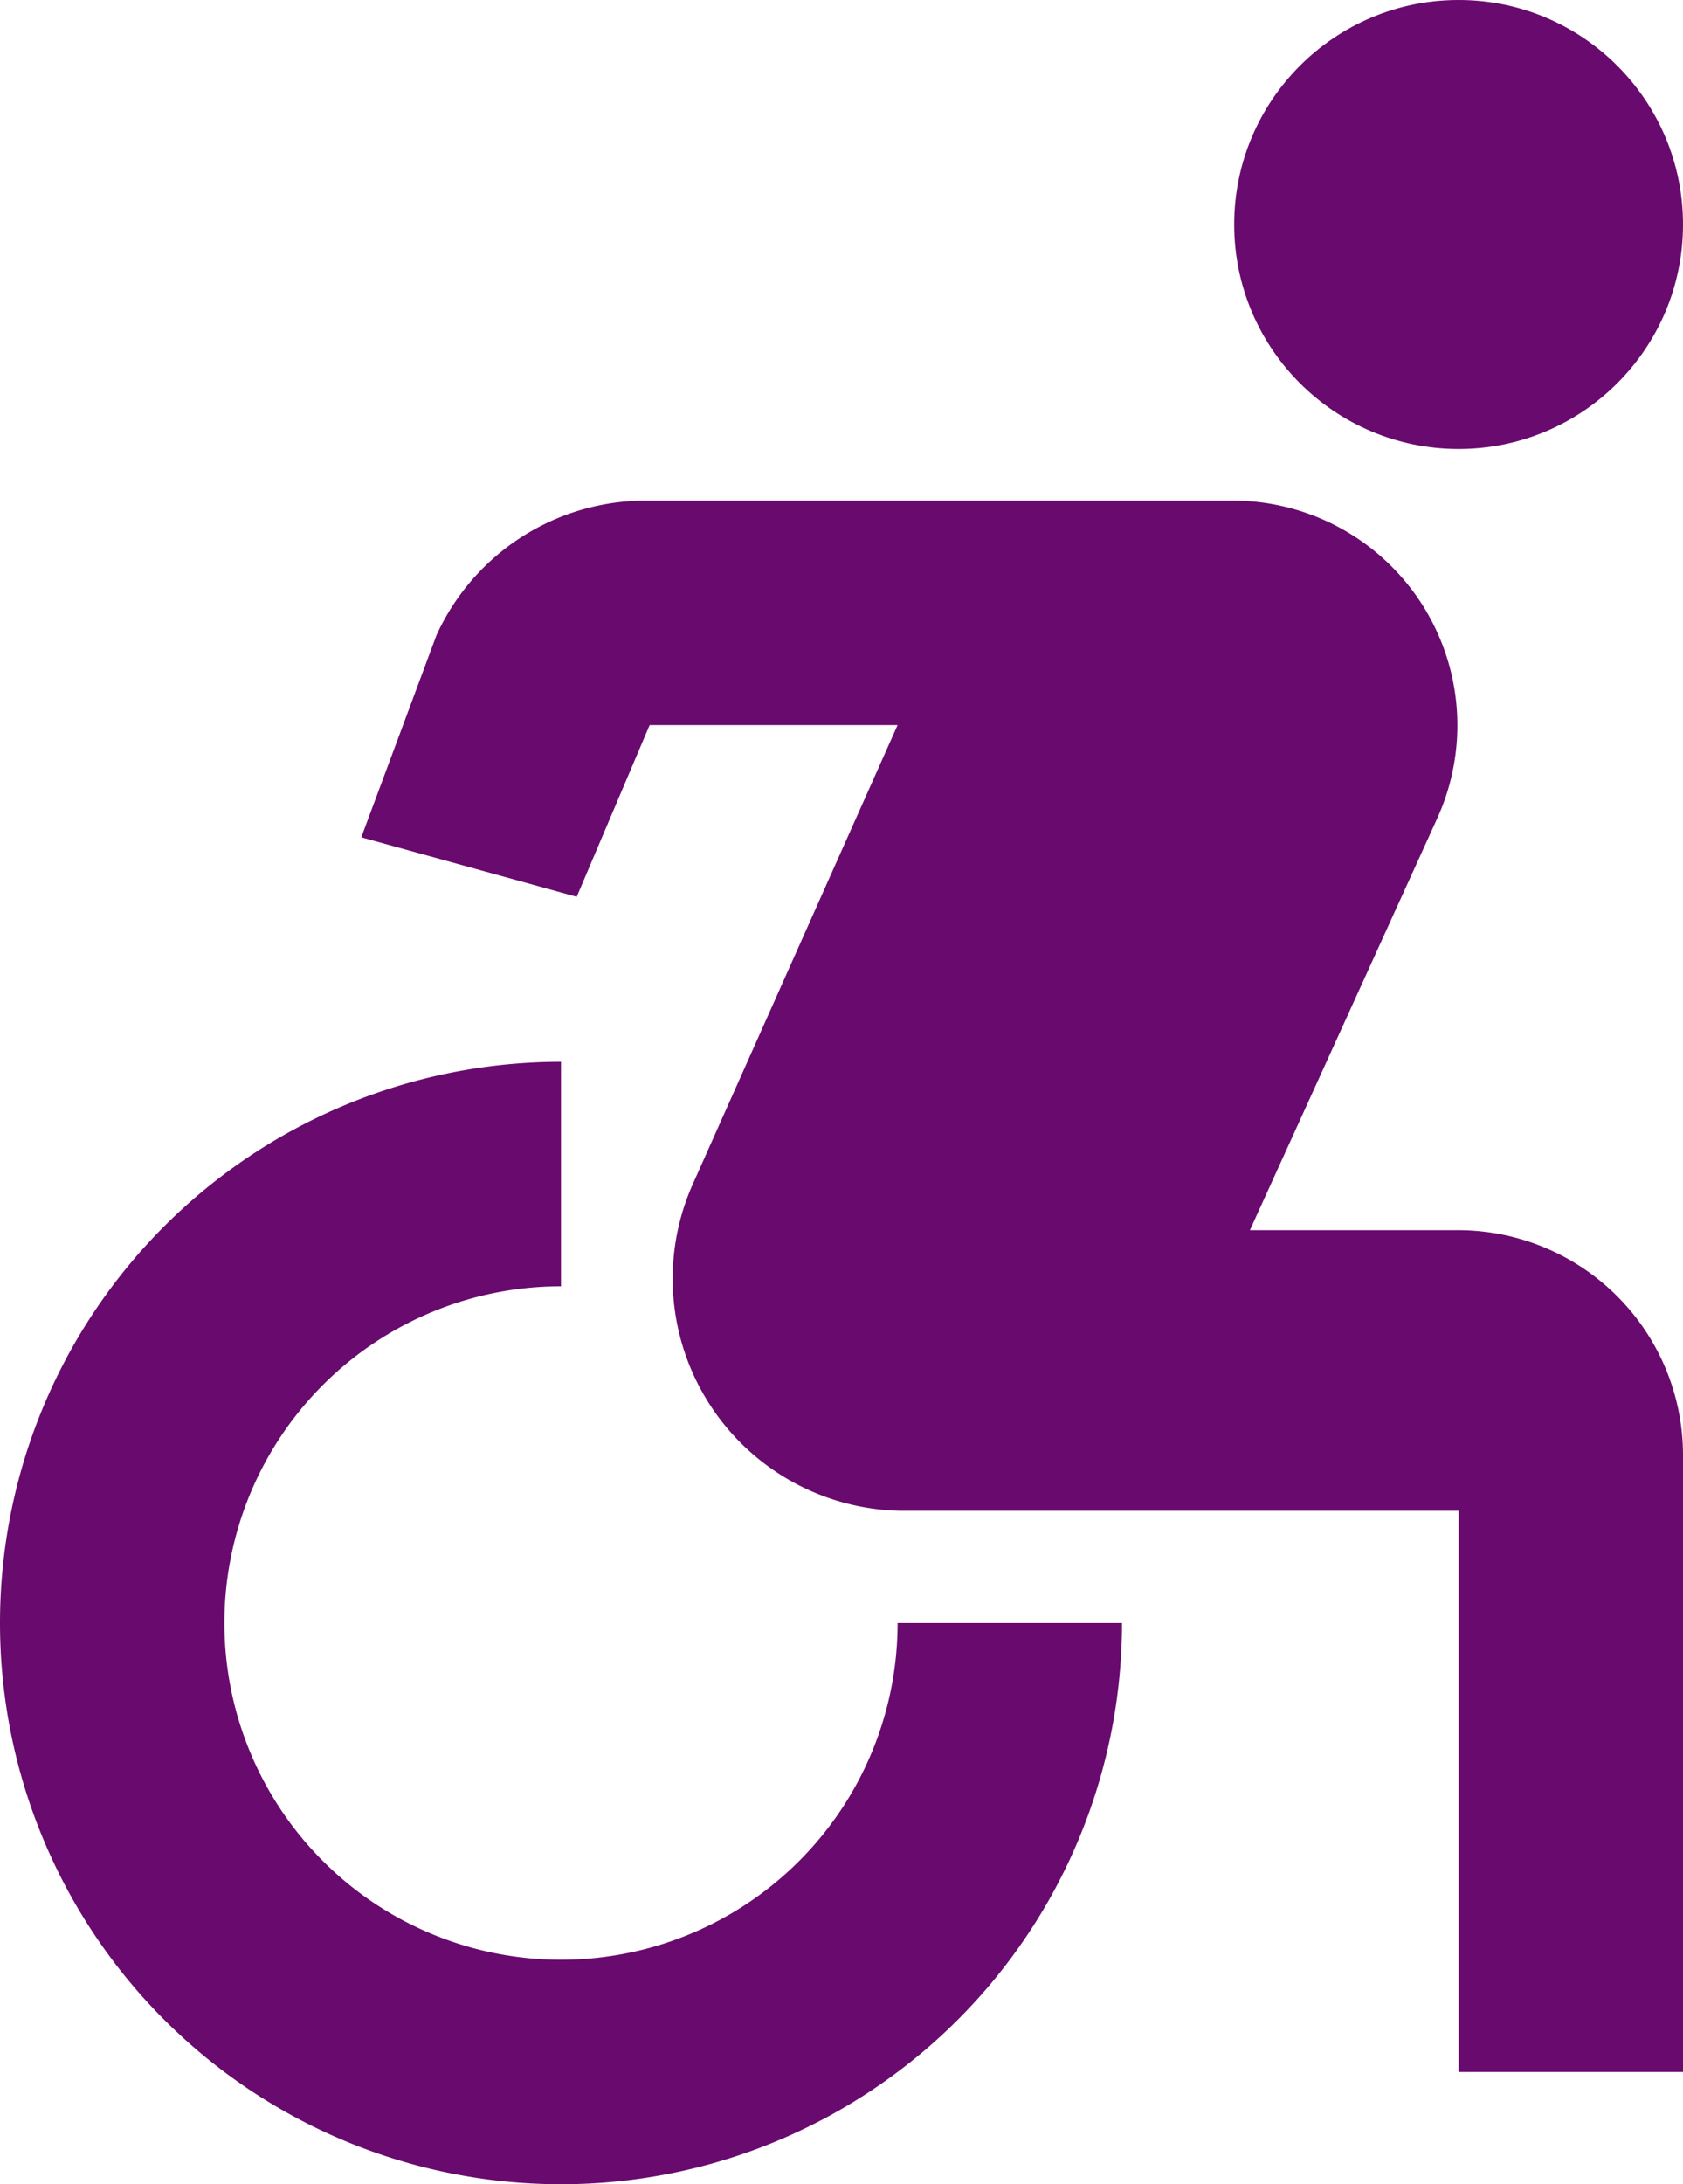 <svg xmlns="http://www.w3.org/2000/svg" width="30" height="38.92" viewBox="0 0 30 38.92">
  <g id="Group_165" data-name="Group 165" transform="translate(-140 -1697.08)">
    <circle id="Ellipse_1" data-name="Ellipse 1" cx="4" cy="4" r="4" transform="translate(162 1697.08)" fill="#690a6e"/>
    <path id="Path_60" data-name="Path 60" d="M25,27H21a6,6,0,1,1-6-6V17A10,10,0,1,0,25,27Zm6-7H27.28l3.34-7.34A4.005,4.005,0,0,0,26.92,7H16.52a4.1,4.1,0,0,0-3.74,2.4L11.44,13l3.84,1.06L16.58,11H21l-3.66,8.2a4.137,4.137,0,0,0,3.7,5.8H31V35h4V24A4.012,4.012,0,0,0,31,20Z" transform="translate(135 1699)" fill="#690a6e"/>
  </g>
</svg>
